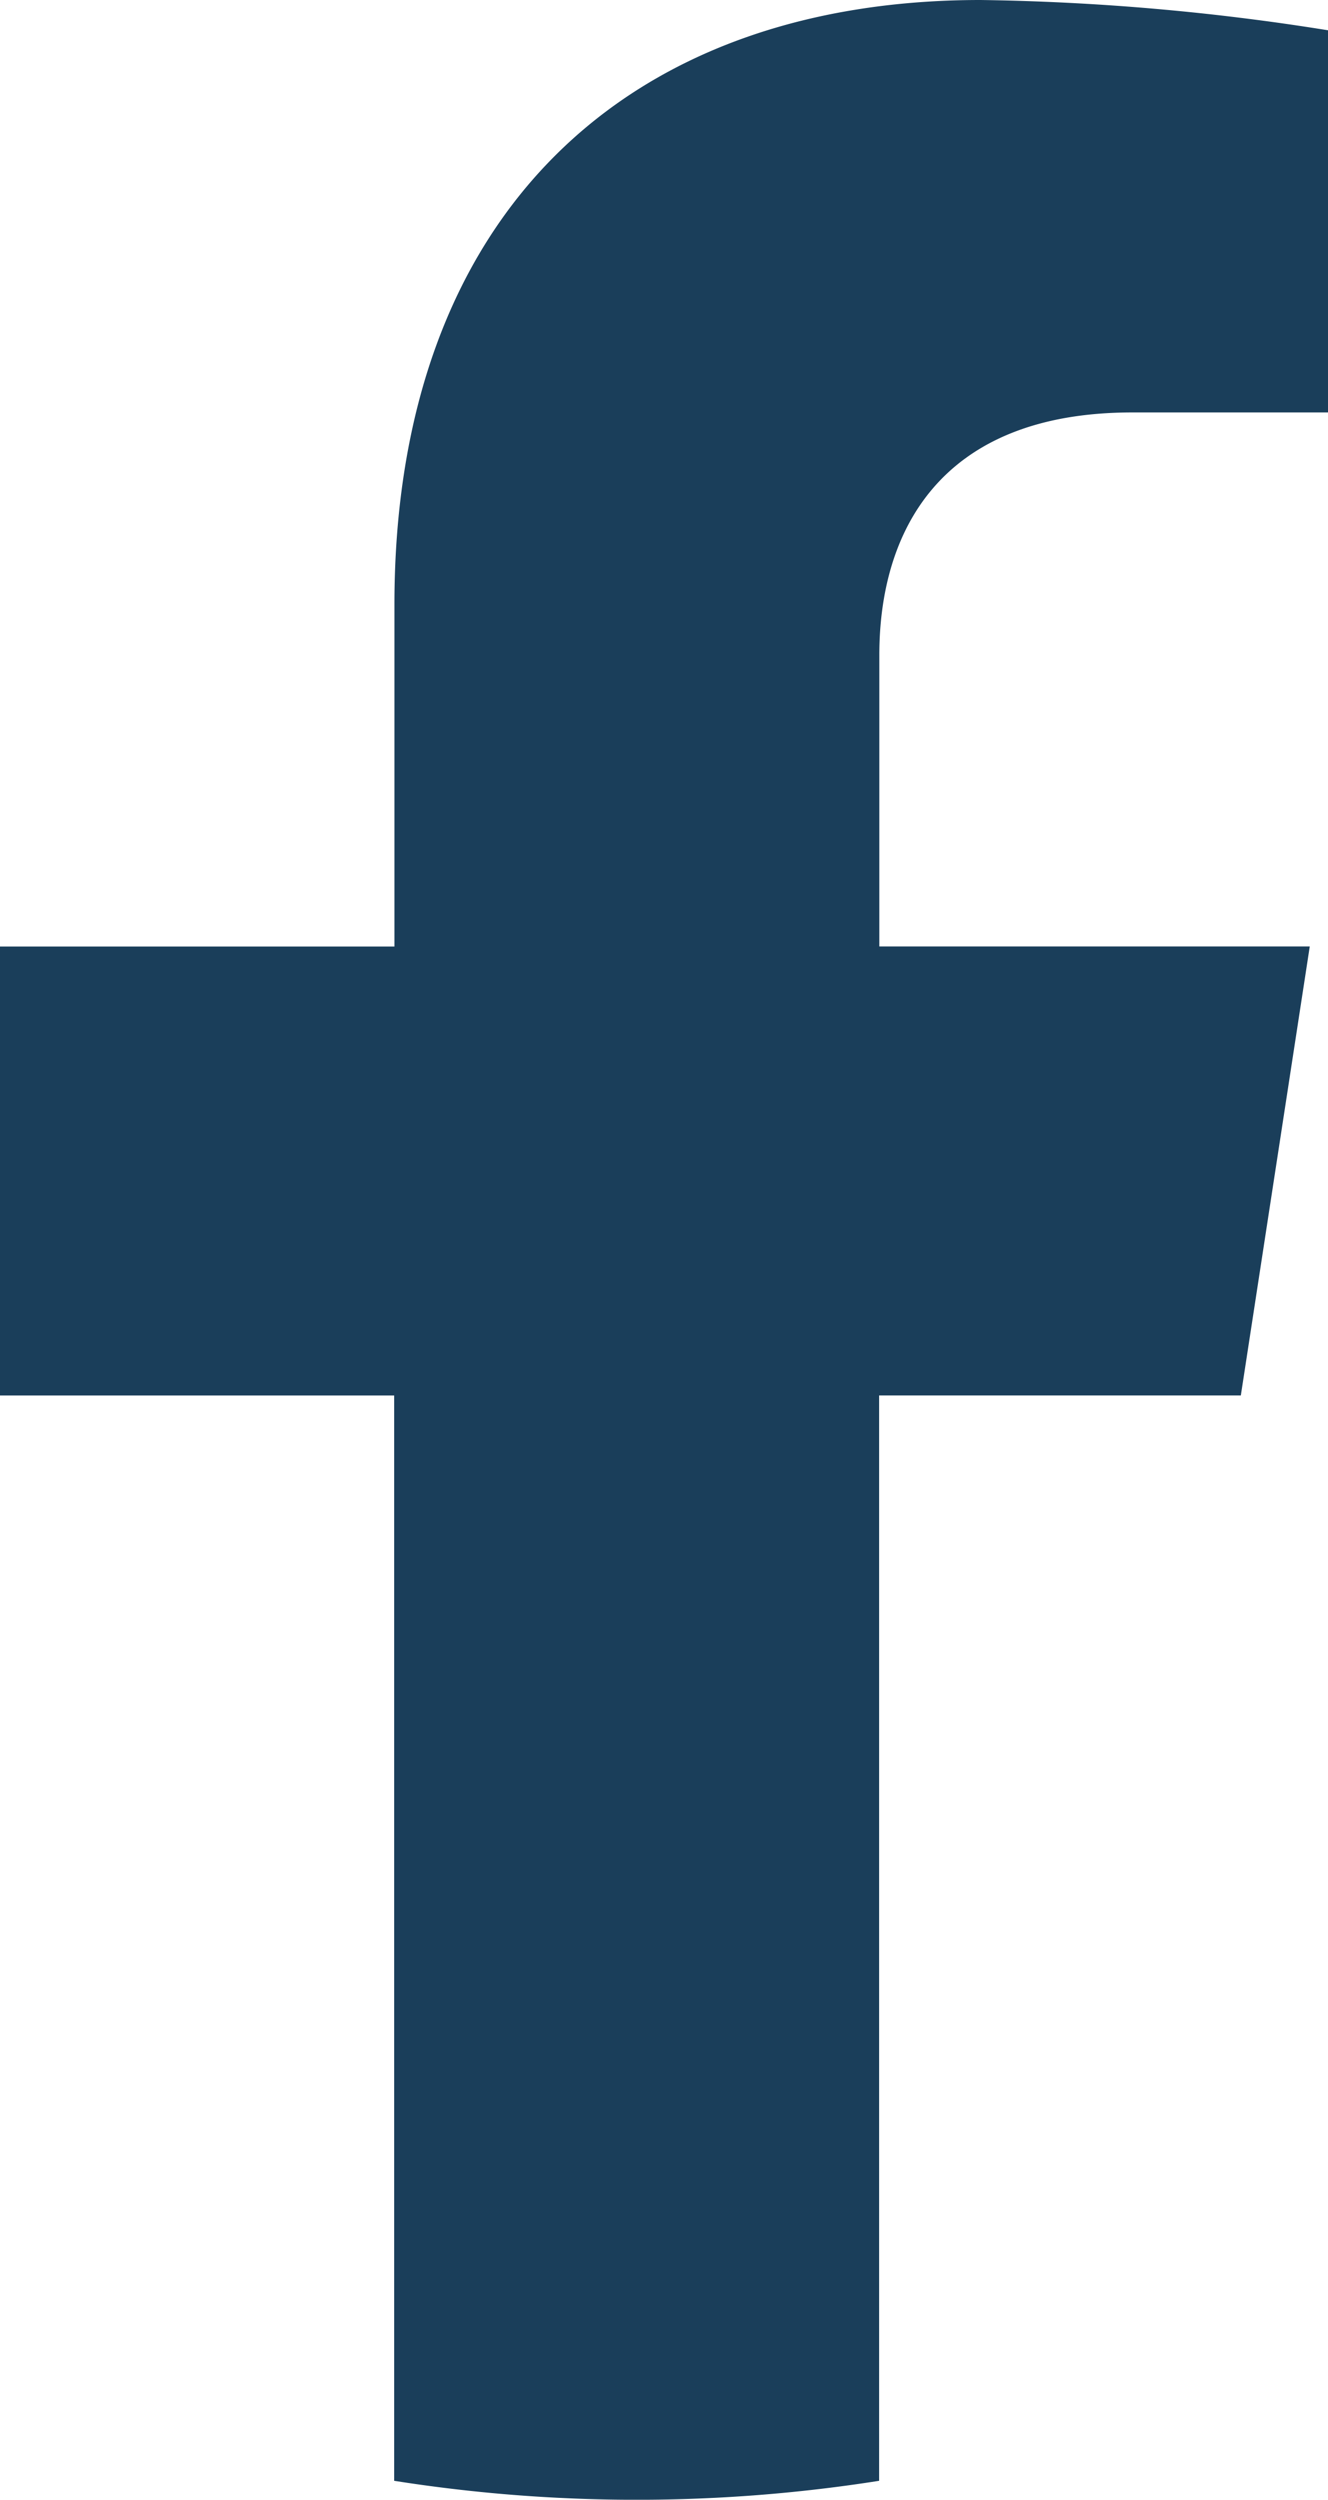 <?xml version="1.0" encoding="UTF-8"?> <svg xmlns="http://www.w3.org/2000/svg" id="Group_73" data-name="Group 73" width="25.413" height="47.802" viewBox="0 0 25.413 47.802"><path id="Path_95" data-name="Path 95" d="M1223.745,586.585l1.319-8.586h-8.237v-5.572c0-2.348,1.148-4.64,4.842-4.64h3.744v-7.308a45.765,45.765,0,0,0-6.647-.579c-6.785,0-11.218,4.111-11.218,11.558V578H1200v8.586h7.543v20.754a29.836,29.836,0,0,0,9.28,0V586.585Z" transform="translate(-1200 -559.9)" fill="#1a3e5a"></path></svg> 